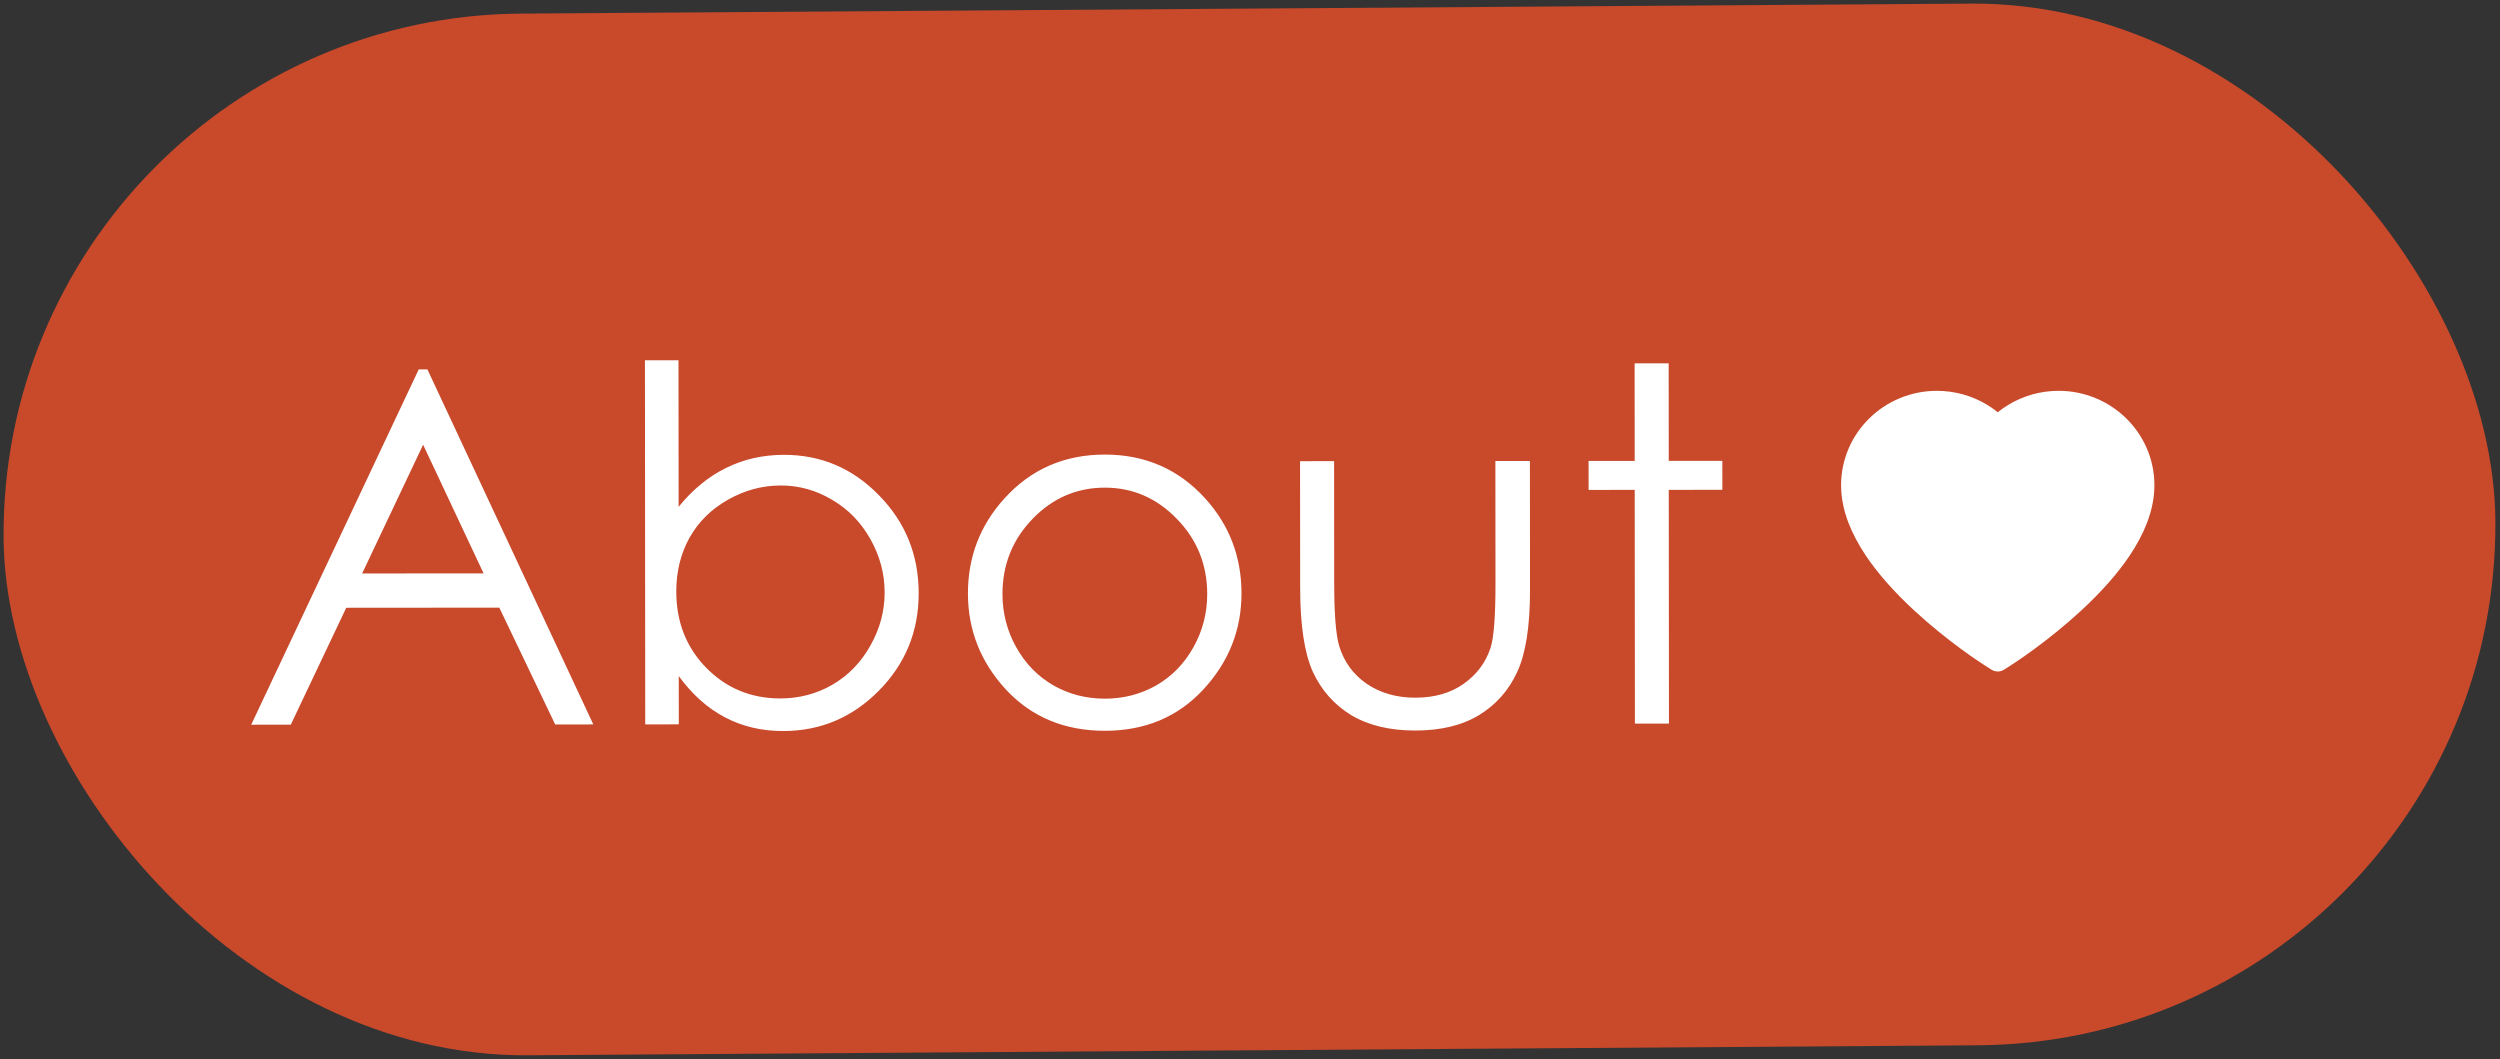 <?xml version="1.0" encoding="UTF-8"?> <svg xmlns="http://www.w3.org/2000/svg" width="774" height="328" viewBox="0 0 774 328" fill="none"><rect x="0" y="0" width="774" height="328" fill="#333333" stroke="none"/> <rect y="5.324" width="771.475" height="322.509" rx="161.254" transform="rotate(-0.395 0 5.324)" fill="#C9492B"></rect> <path d="M132.327 114.366L183.694 224.283L171.883 224.292L154.587 188.127L107.195 188.165L90.031 224.358L77.772 224.368L129.636 114.368L132.327 114.366ZM131 137.689L112.12 177.546L149.719 177.516L131 137.689ZM199.765 224.27L199.675 111.547L210.065 111.538L210.101 156.912C214.482 151.526 219.388 147.511 224.818 144.865C230.247 142.17 236.201 140.82 242.68 140.814C254.191 140.805 264.012 144.983 272.141 153.349C280.321 161.665 284.415 171.778 284.425 183.688C284.434 195.449 280.331 205.493 272.115 213.822C263.899 222.151 254.01 226.32 242.449 226.329C235.821 226.334 229.815 224.919 224.431 222.083C219.046 219.247 214.284 214.99 210.143 209.312L210.155 224.262L199.765 224.27ZM241.619 216.238C247.449 216.234 252.83 214.809 257.761 211.965C262.693 209.071 266.601 205.031 269.488 199.846C272.424 194.661 273.889 189.178 273.885 183.397C273.88 177.617 272.406 172.111 269.461 166.881C266.517 161.651 262.552 157.592 257.566 154.706C252.63 151.77 247.347 150.304 241.716 150.308C235.985 150.313 230.529 151.788 225.349 154.732C220.218 157.626 216.26 161.541 213.473 166.477C210.736 171.413 209.37 176.97 209.375 183.15C209.382 192.568 212.478 200.44 218.663 206.764C224.897 213.087 232.549 216.246 241.619 216.238ZM342.023 140.735C354.531 140.725 364.9 145.252 373.13 154.315C380.612 162.581 384.357 172.371 384.366 183.683C384.375 195.045 380.421 204.99 372.505 213.518C364.638 221.996 354.5 226.24 342.091 226.25C329.633 226.259 319.439 222.032 311.508 213.566C303.628 205.051 299.683 195.112 299.674 183.75C299.665 172.488 303.395 162.718 310.863 154.439C319.078 145.313 329.465 140.745 342.023 140.735ZM342.031 150.976C333.36 150.983 325.913 154.203 319.689 160.637C313.464 167.07 310.356 174.847 310.363 183.966C310.368 189.846 311.793 195.327 314.637 200.408C317.482 205.489 321.322 209.422 326.158 212.209C330.994 214.946 336.303 216.312 342.083 216.308C347.864 216.303 353.17 214.928 358.002 212.184C362.834 209.389 366.668 205.449 369.504 200.364C372.34 195.279 373.756 189.796 373.752 183.915C373.744 174.796 370.599 167.024 364.314 160.601C358.08 154.177 350.652 150.969 342.031 150.976ZM402.498 142.78L413.038 142.771L413.068 180.745C413.075 190.014 413.579 196.392 414.578 199.879C416.077 204.862 418.921 208.796 423.109 211.683C427.347 214.57 432.382 216.011 438.212 216.007C444.043 216.002 448.975 214.603 453.009 211.809C457.094 208.965 459.906 205.25 461.447 200.664C462.491 197.524 463.009 190.871 463.001 180.705L462.971 142.731L473.66 142.723L473.692 182.64C473.701 193.852 472.387 202.3 469.751 207.983C467.164 213.666 463.23 218.13 457.951 221.373C452.721 224.566 446.144 226.166 438.22 226.173C430.297 226.179 423.668 224.59 418.333 221.405C413.048 218.17 409.083 213.688 406.437 207.959C403.841 202.18 402.538 193.51 402.529 181.949L402.498 142.78ZM506.078 112.498L516.617 112.489L516.642 142.689L533.236 142.675L533.243 151.645L516.649 151.659L516.707 224.017L506.167 224.025L506.109 151.667L491.832 151.678L491.824 142.708L506.102 142.697L506.078 112.498Z" fill="white"></path> <path d="M664.653 138.808C663.148 135.323 660.978 132.165 658.264 129.511C655.549 126.849 652.347 124.733 648.833 123.279C645.189 121.766 641.281 120.991 637.335 121C631.8 121 626.399 122.516 621.706 125.379C620.583 126.064 619.516 126.816 618.506 127.636C617.495 126.816 616.428 126.064 615.306 125.379C610.612 122.516 605.211 121 599.676 121C595.69 121 591.827 121.764 588.178 123.279C584.653 124.739 581.475 126.839 578.747 129.511C576.029 132.162 573.859 135.321 572.358 138.808C570.797 142.435 570 146.286 570 150.249C570 153.988 570.764 157.885 572.279 161.848C573.548 165.16 575.367 168.596 577.691 172.066C581.374 177.556 586.438 183.283 592.726 189.088C603.145 198.71 613.464 205.357 613.902 205.627L616.563 207.333C617.742 208.086 619.258 208.086 620.437 207.333L623.098 205.627C623.536 205.346 633.843 198.71 644.274 189.088C650.562 183.283 655.626 177.556 659.309 172.066C661.633 168.596 663.463 165.16 664.721 161.848C666.236 157.885 667 153.988 667 150.249C667.011 146.286 666.214 142.435 664.653 138.808Z" fill="white"></path> </svg> 